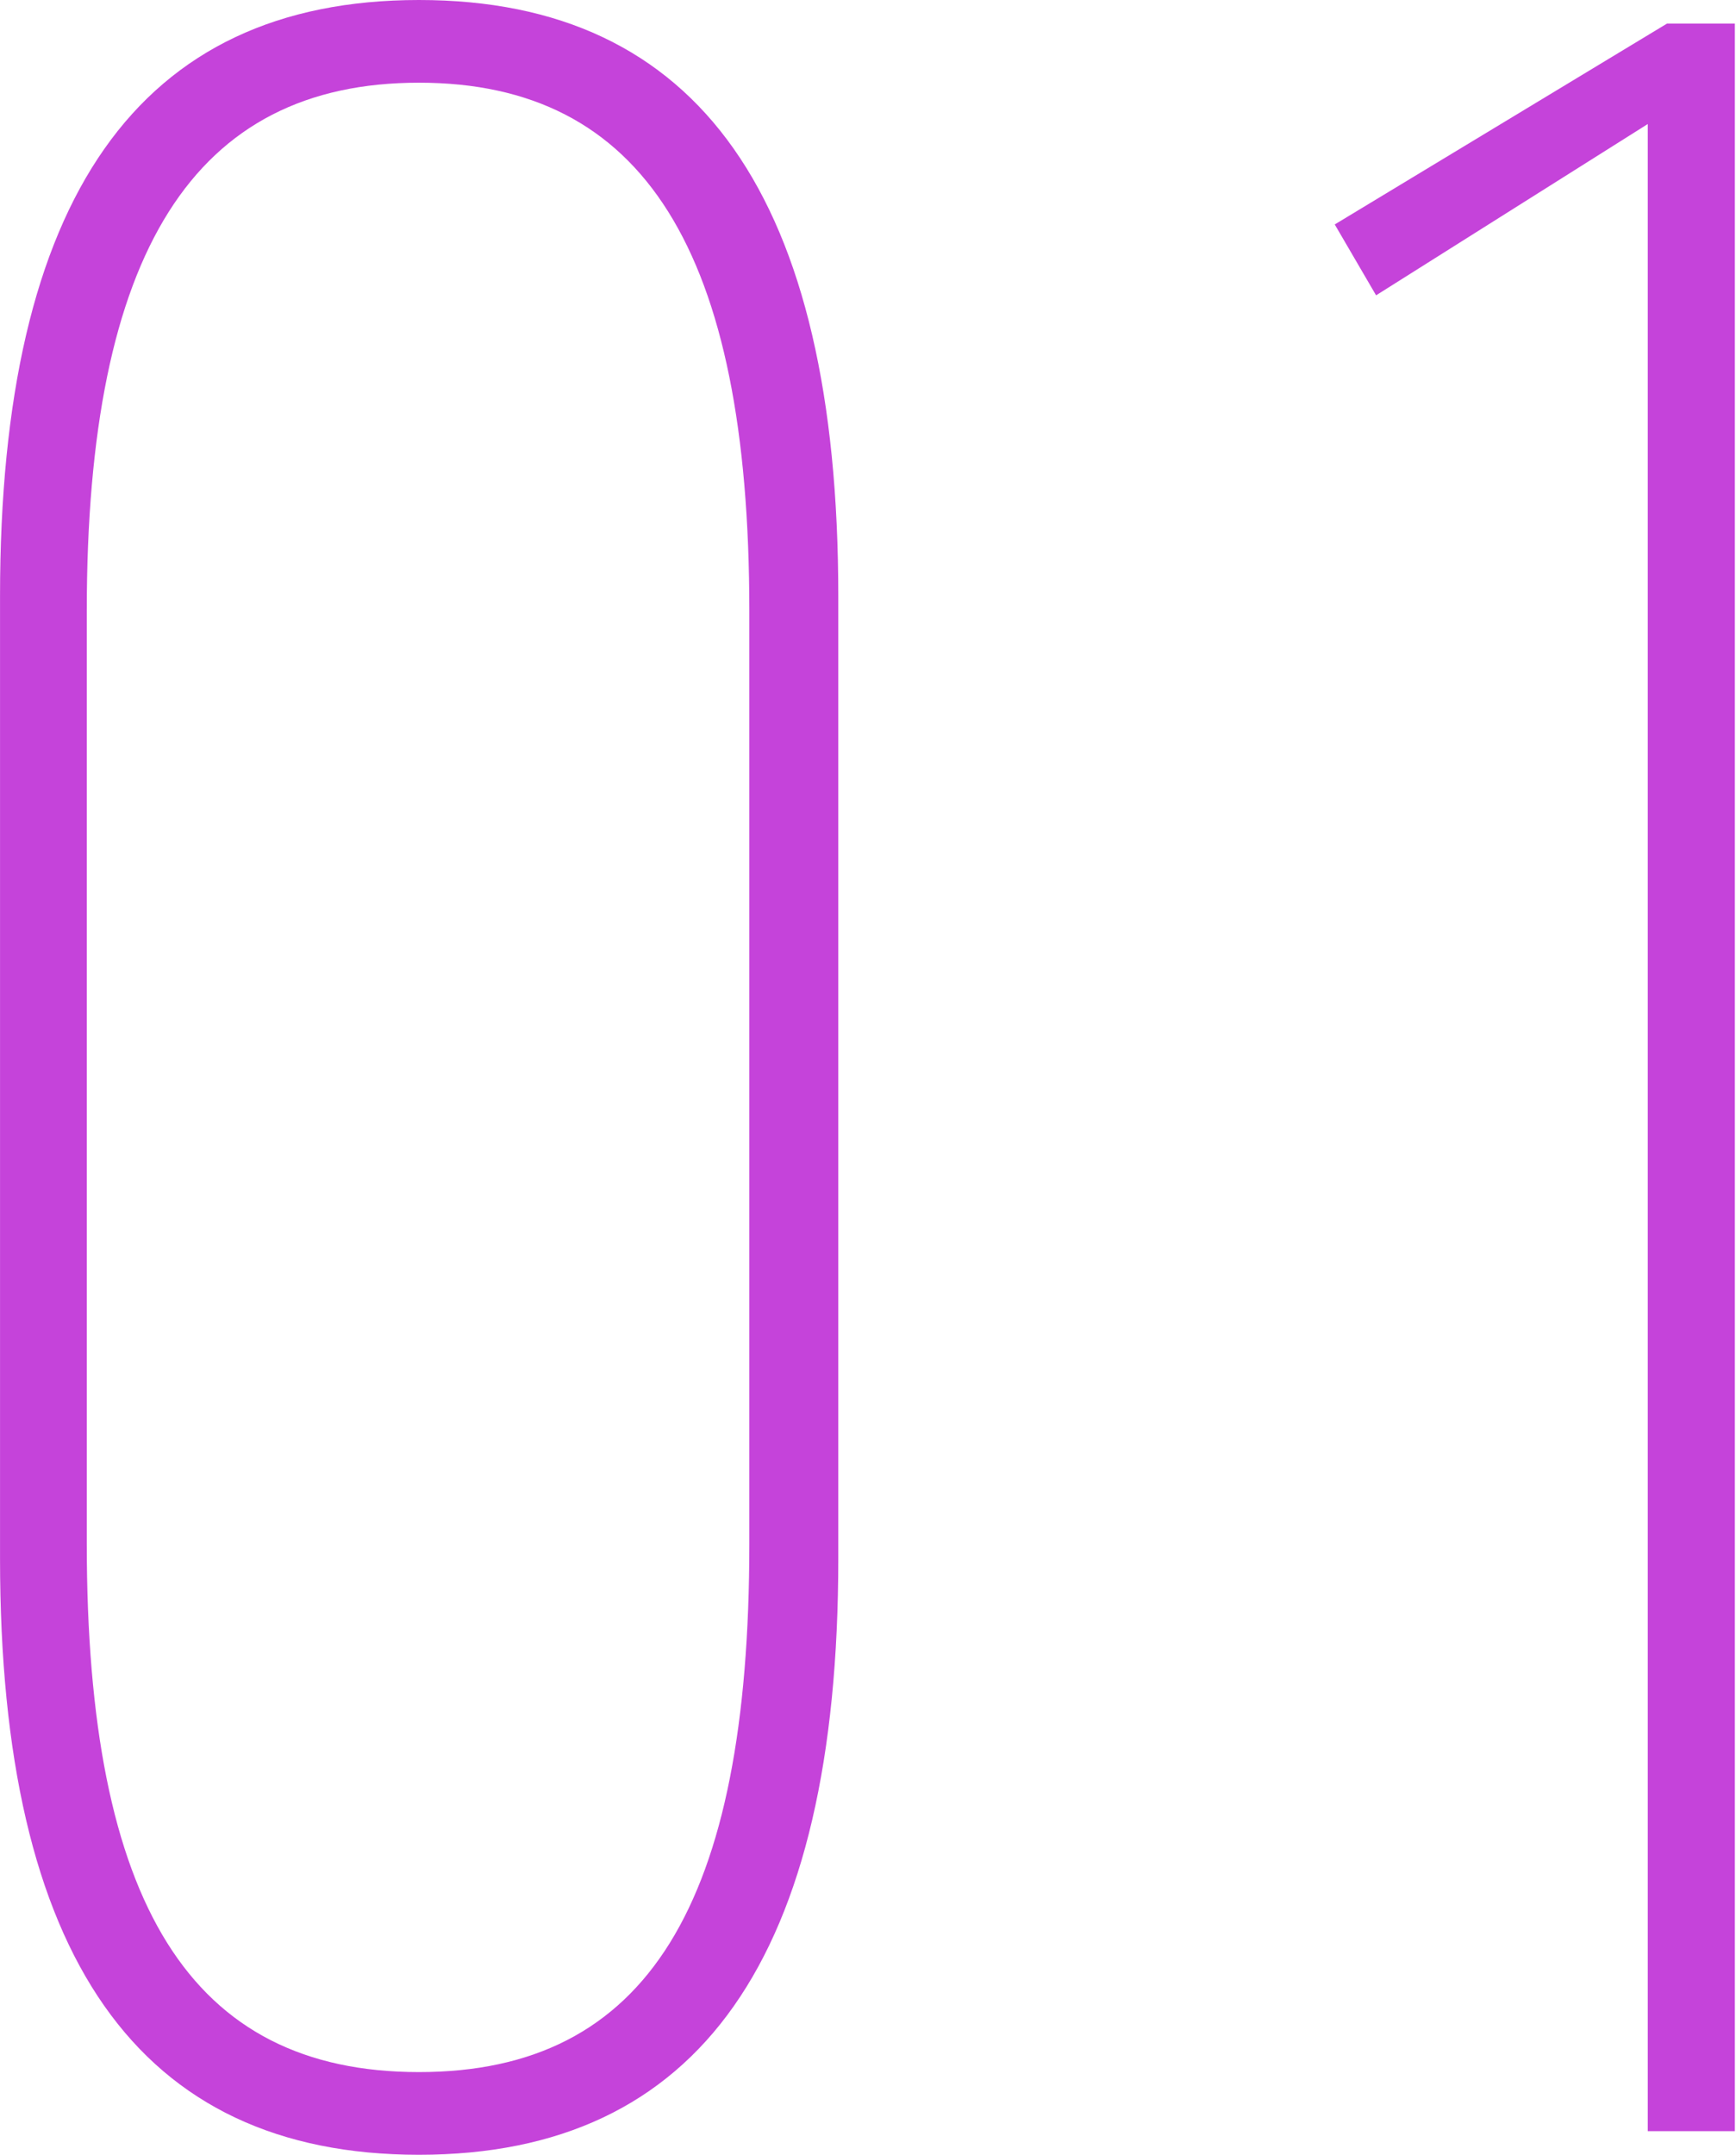 <svg xmlns="http://www.w3.org/2000/svg" width="47.031" height="58.369" viewBox="0 0 4.703 5.837"><path d="M0,1.615C0,.536.376,0,1.135,0S2.271.536,2.271,1.615V4.222c0,1.079-.376,1.615-1.136,1.615S0,5.3,0,4.222Zm2.03.04C2.03.68,1.743.224,1.135.224s-.9.456-.9,1.431V4.182c0,.975.281,1.431.9,1.431s.895-.456.895-1.431Z" fill="#c543da"/><path d="M4.464.336,3.728.8,3.616.608l.9-.544H4.7V5.773H4.464Z" fill="#c543da"/></svg>